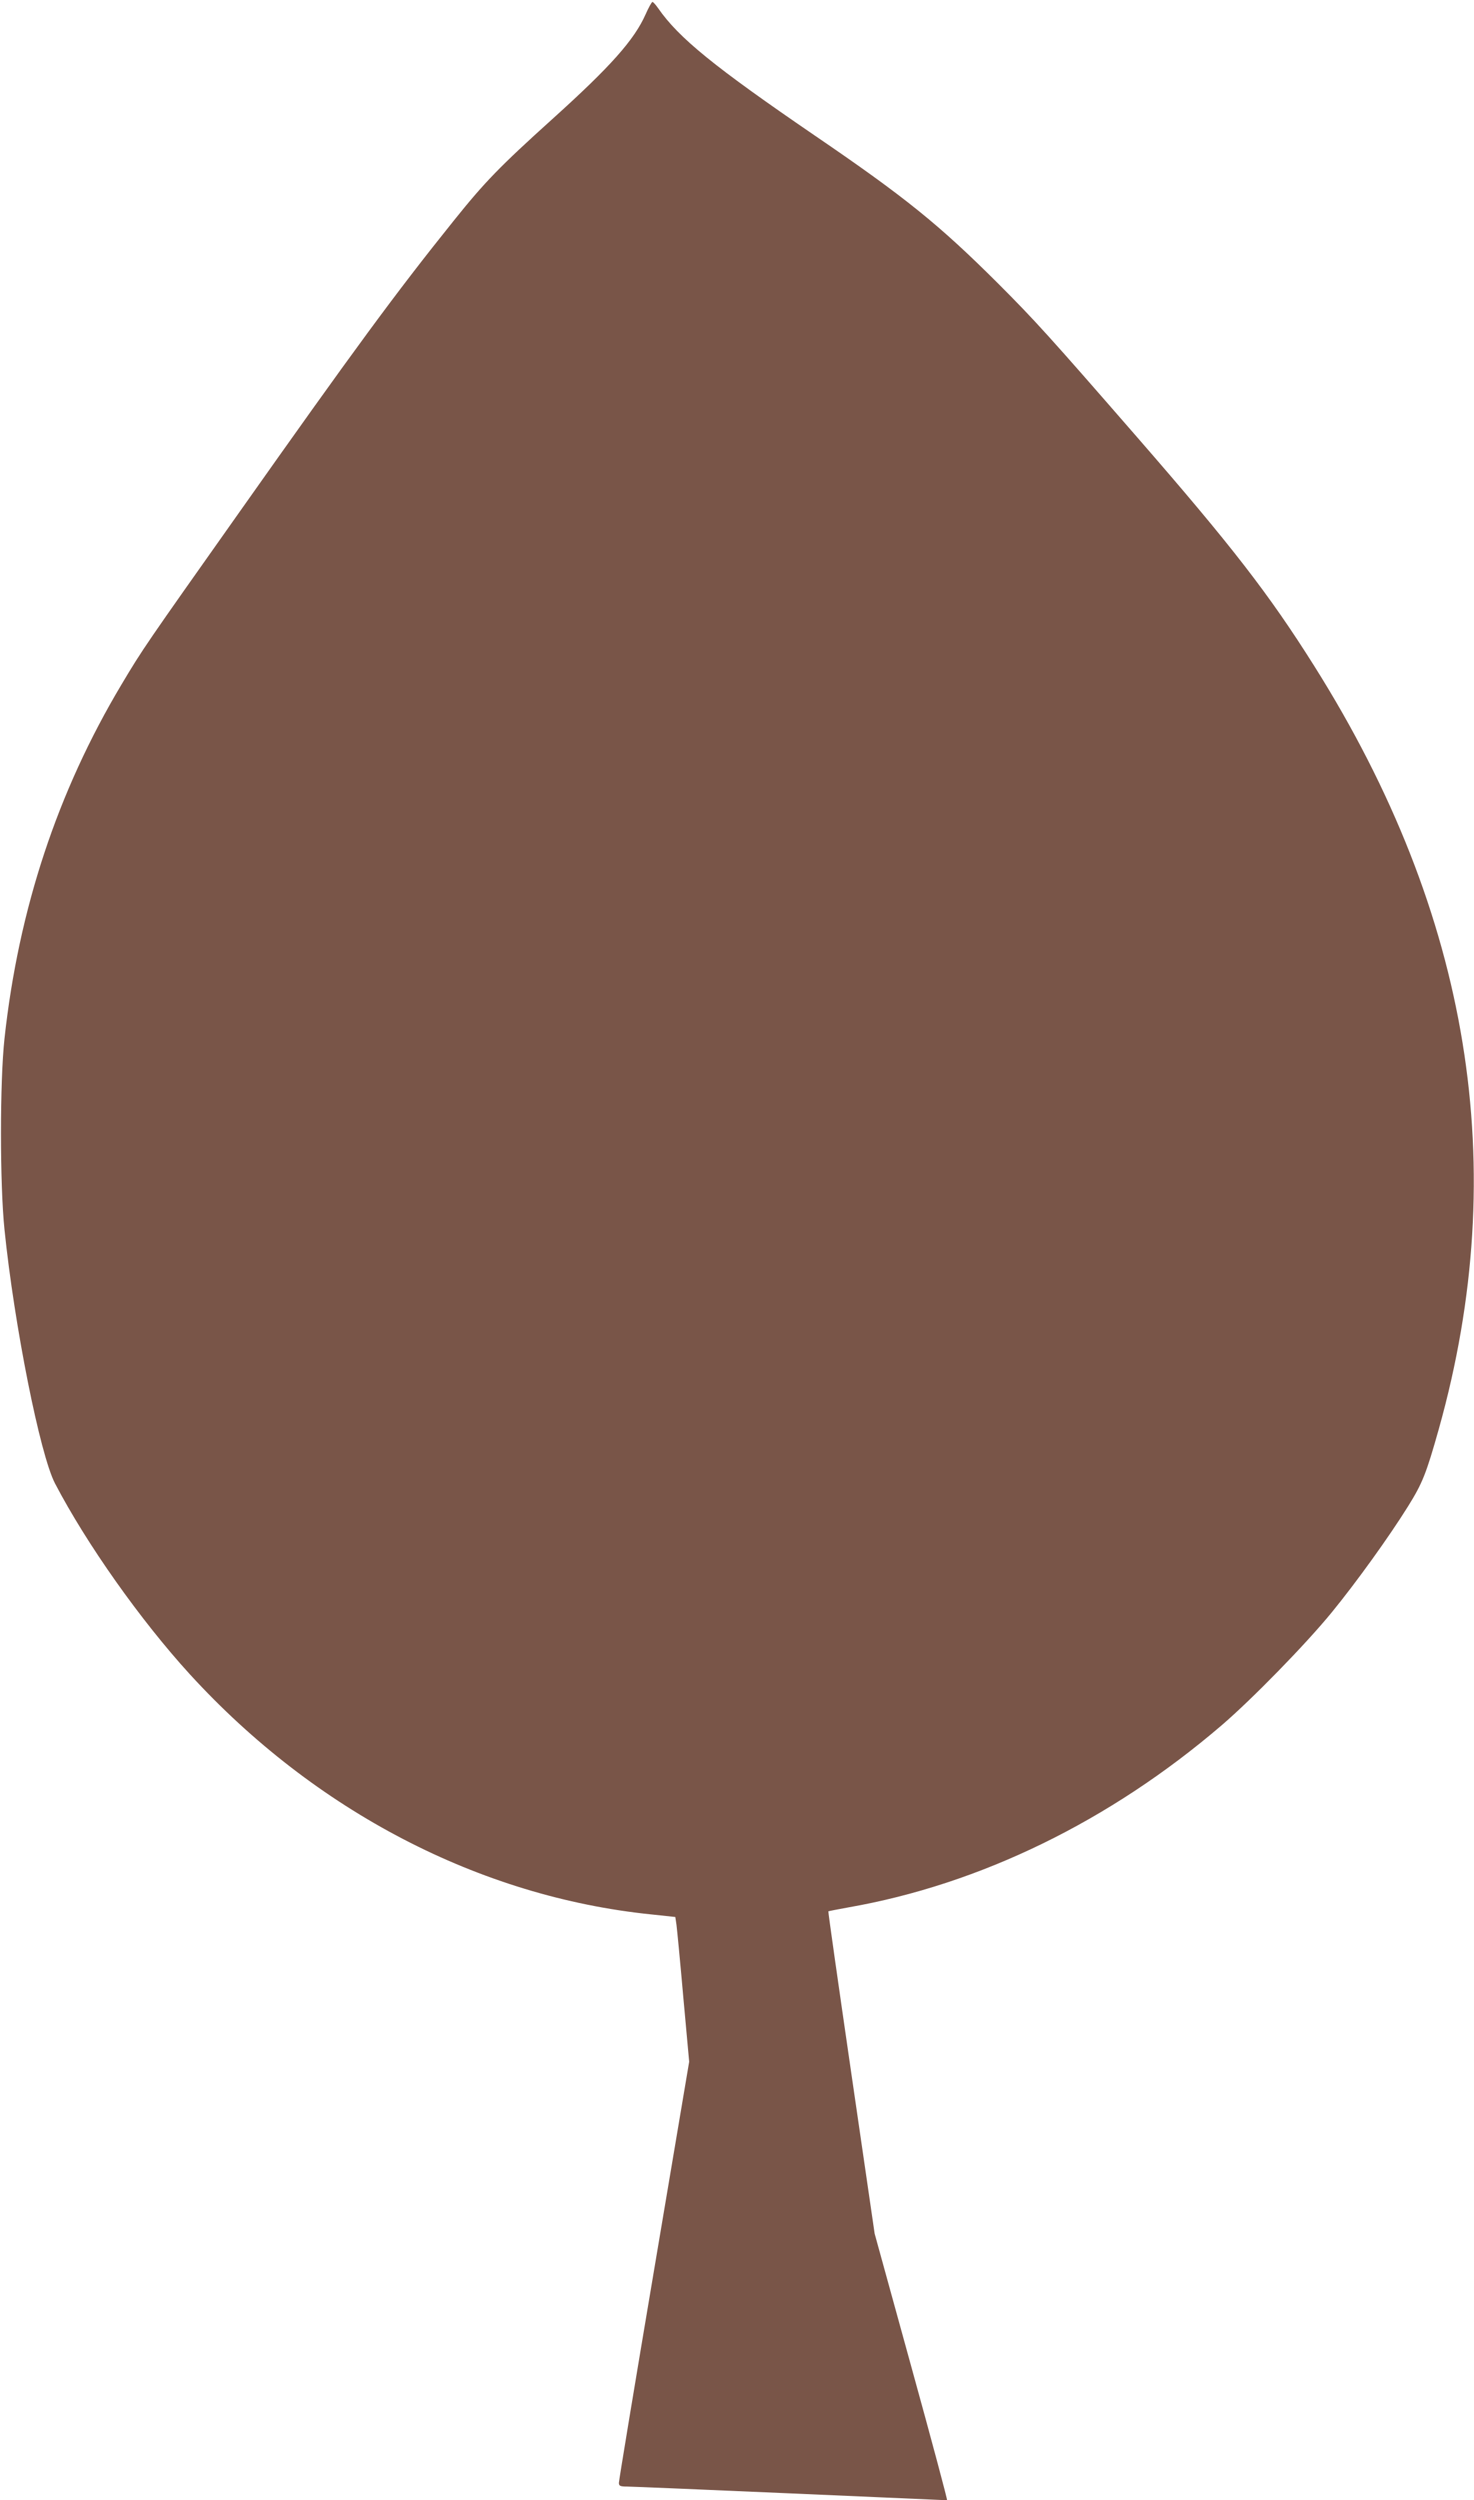<?xml version="1.0" standalone="no"?>
<!DOCTYPE svg PUBLIC "-//W3C//DTD SVG 20010904//EN"
 "http://www.w3.org/TR/2001/REC-SVG-20010904/DTD/svg10.dtd">
<svg version="1.0" xmlns="http://www.w3.org/2000/svg"
 width="755pt" height="1280pt" viewBox="0 0 755 1280"
 preserveAspectRatio="xMidYMid meet">
<g transform="translate(0,1280) scale(0.1,-0.1)"
fill="#795548" stroke="none">
<path d="M3307 12727 c-58 -131 -179 -267 -475 -534 -275 -248 -350 -326 -508
-523 -298 -371 -508 -657 -1100 -1495 -480 -679 -493 -697 -602 -880 -328
-549 -527 -1151 -599 -1812 -24 -222 -24 -744 0 -978 50 -489 182 -1153 259
-1300 162 -310 438 -700 690 -976 641 -701 1485 -1140 2365 -1230 l122 -13 6
-40 c3 -23 19 -189 35 -371 l30 -330 -180 -1068 c-99 -587 -180 -1077 -180
-1088 0 -16 7 -19 43 -19 23 0 400 -16 837 -35 437 -19 798 -35 801 -35 3 0
-79 307 -183 683 l-188 682 -120 824 c-66 454 -119 825 -117 826 1 1 47 10
102 20 675 118 1340 442 1912 932 154 132 430 414 564 578 126 154 293 386
391 543 74 119 93 166 158 397 374 1335 162 2635 -638 3905 -233 370 -423 615
-906 1170 -450 517 -524 599 -715 790 -300 299 -474 440 -936 755 -515 352
-698 500 -804 653 -12 17 -25 32 -29 32 -4 0 -20 -29 -35 -63z"/>
</g>
</svg>
